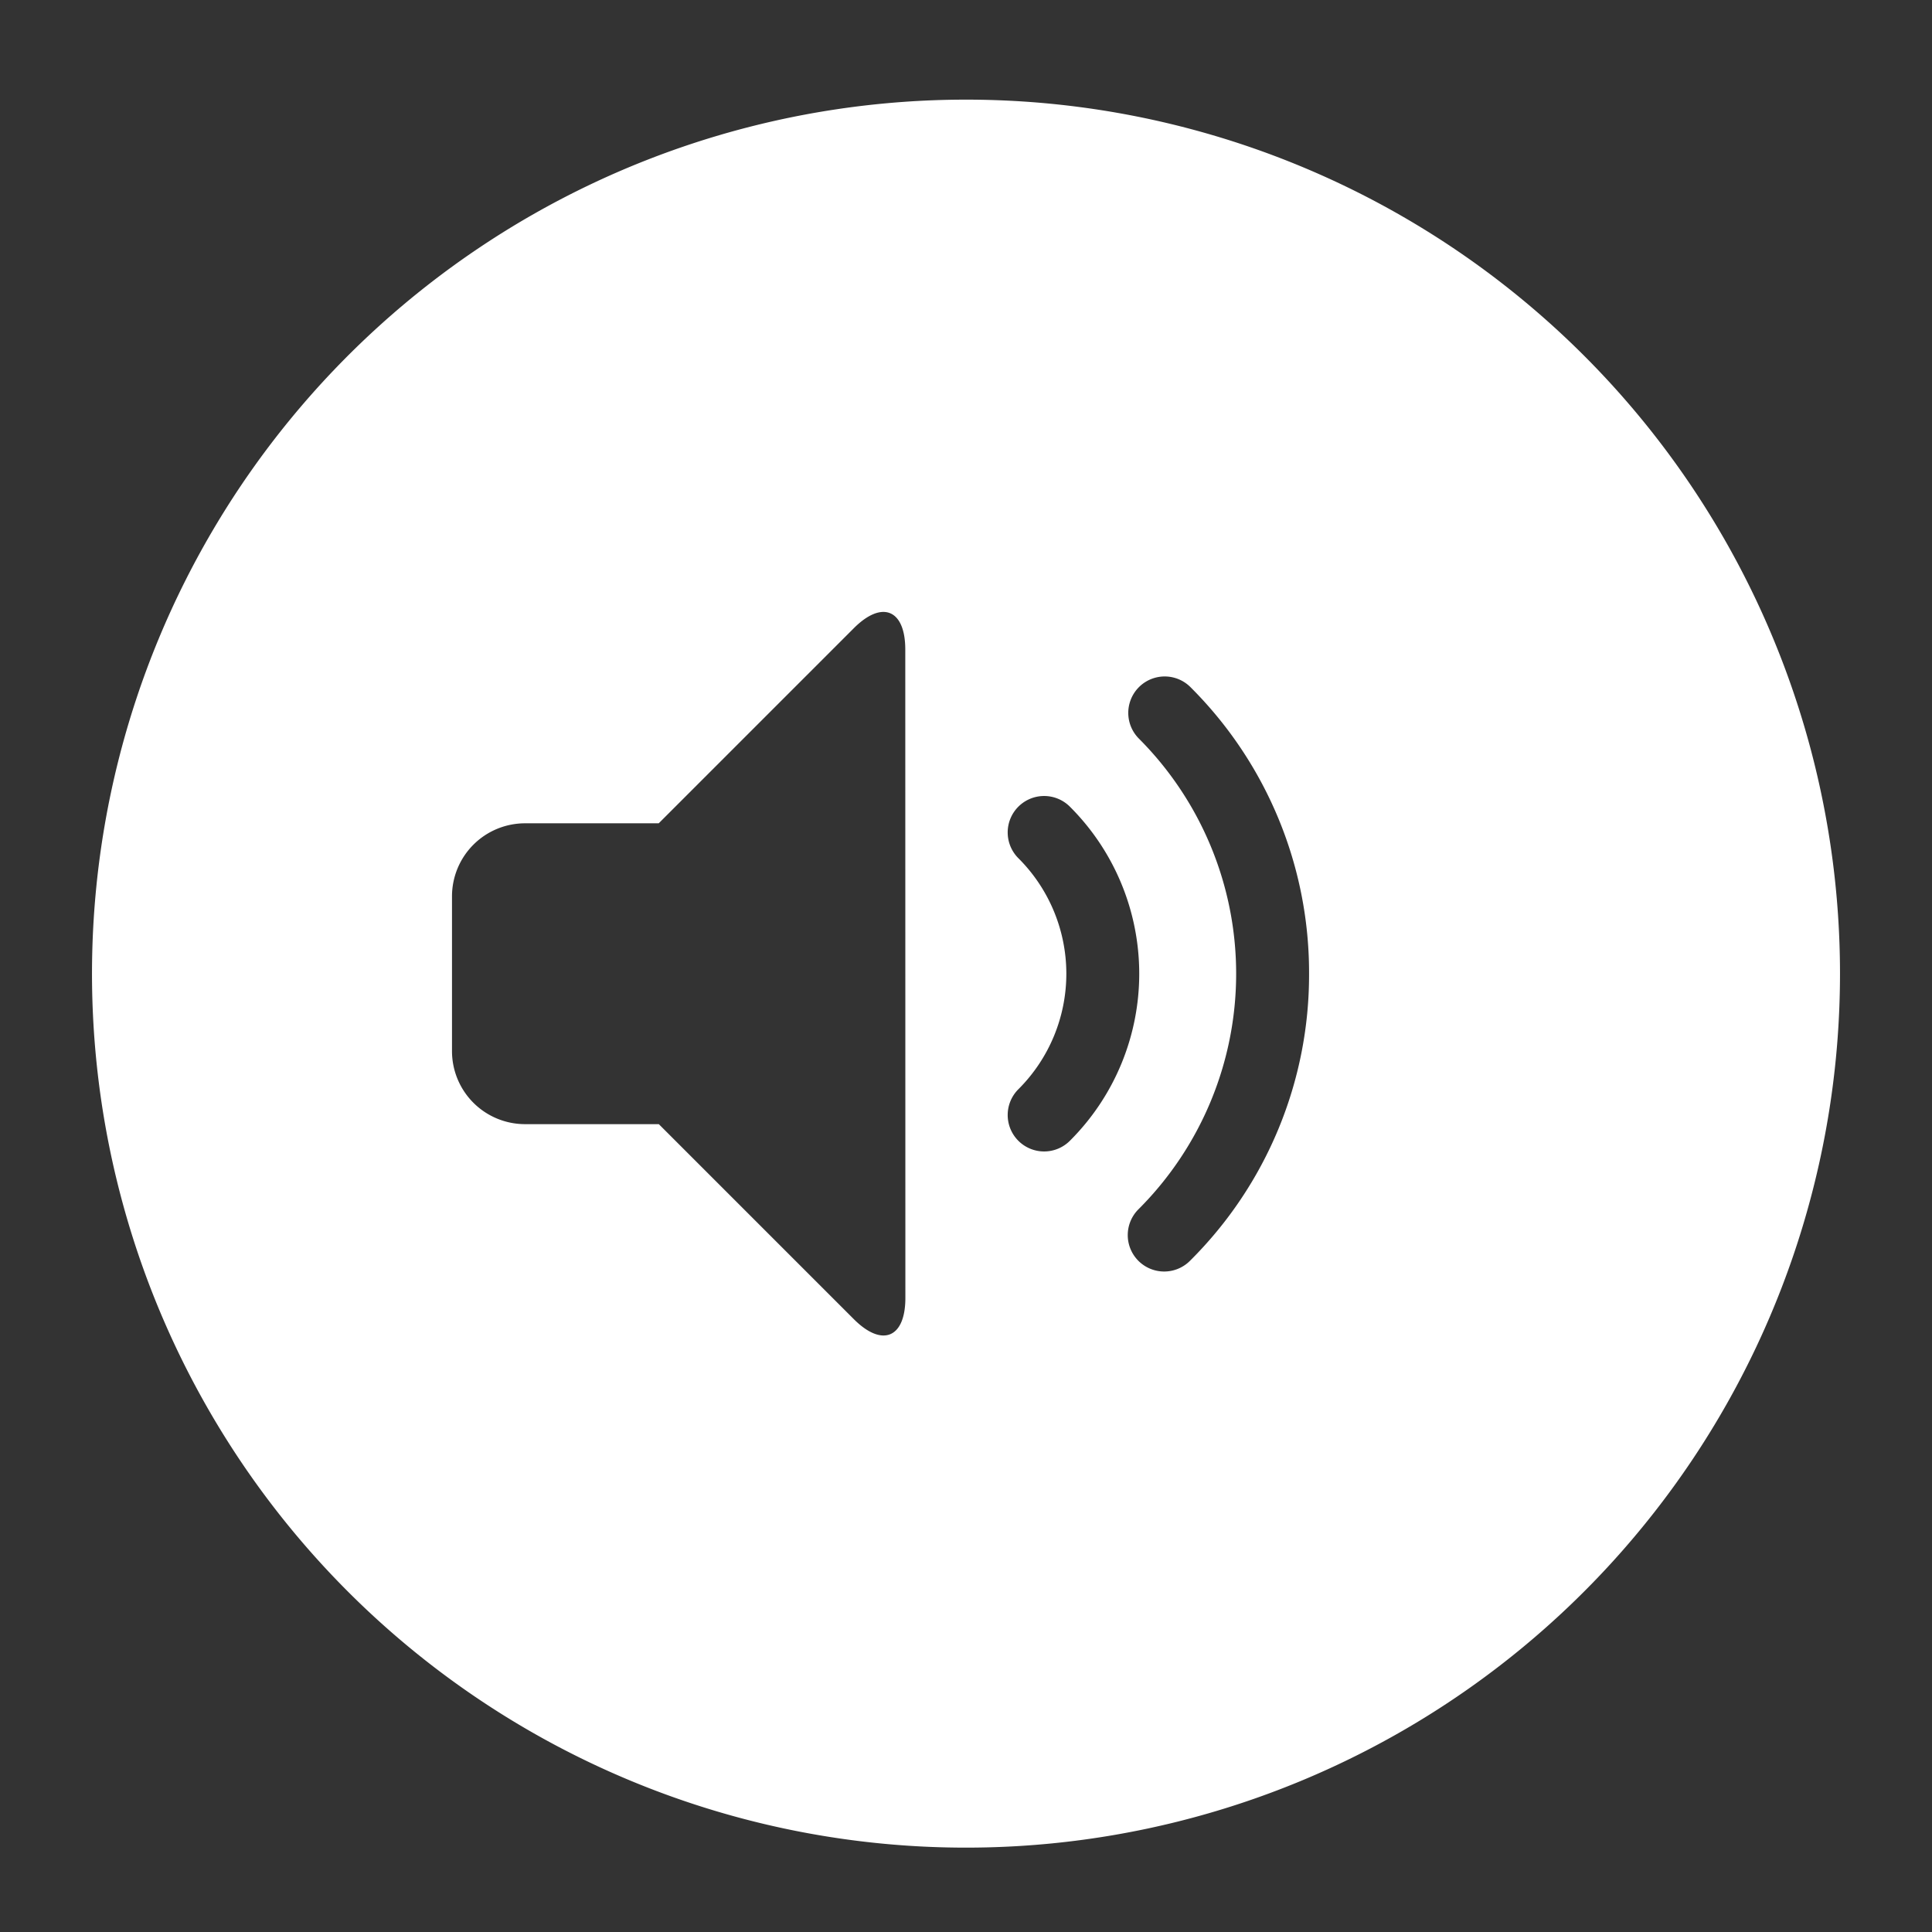 <?xml version="1.0" encoding="utf-8"?>
<svg fill="white" width="800px" height="800px" viewBox="-2 -1 21 21"
     xmlns="http://www.w3.org/2000/svg" class="cf-icon-svg">
  <rect x="-2" y="-1" width="21" height="21" fill="#333333" stroke="none"/>
  <path d="M18.0 9.583A9.5 9.5 0 1 1 8.5 0.083a9.5 9.5 0 0 1 9.5 9.5zM7.84 6.06c0-.435-.252-.54-.56-.231l-2.12 2.12H3.704a.794.794 0 0 0-.791.792v1.686a.794.794 0 0 0 .791.792h1.457l2.12 2.12c.308.308.56.204.56-.231zm1.792 5.337a2.564 2.564 0 0 0 0-3.626.396.396 0 1 0-.56.56 1.773 1.773 0 0 1 0 2.506.396.396 0 1 0 .56.56zm2.597-1.813a4.38 4.38 0 0 0-1.292-3.118.396.396 0 0 0-.56.56 3.618 3.618 0 0 1 0 5.116.396.396 0 1 0 .56.56 4.38 4.38 0 0 0 1.292-3.118z"/>
</svg>
